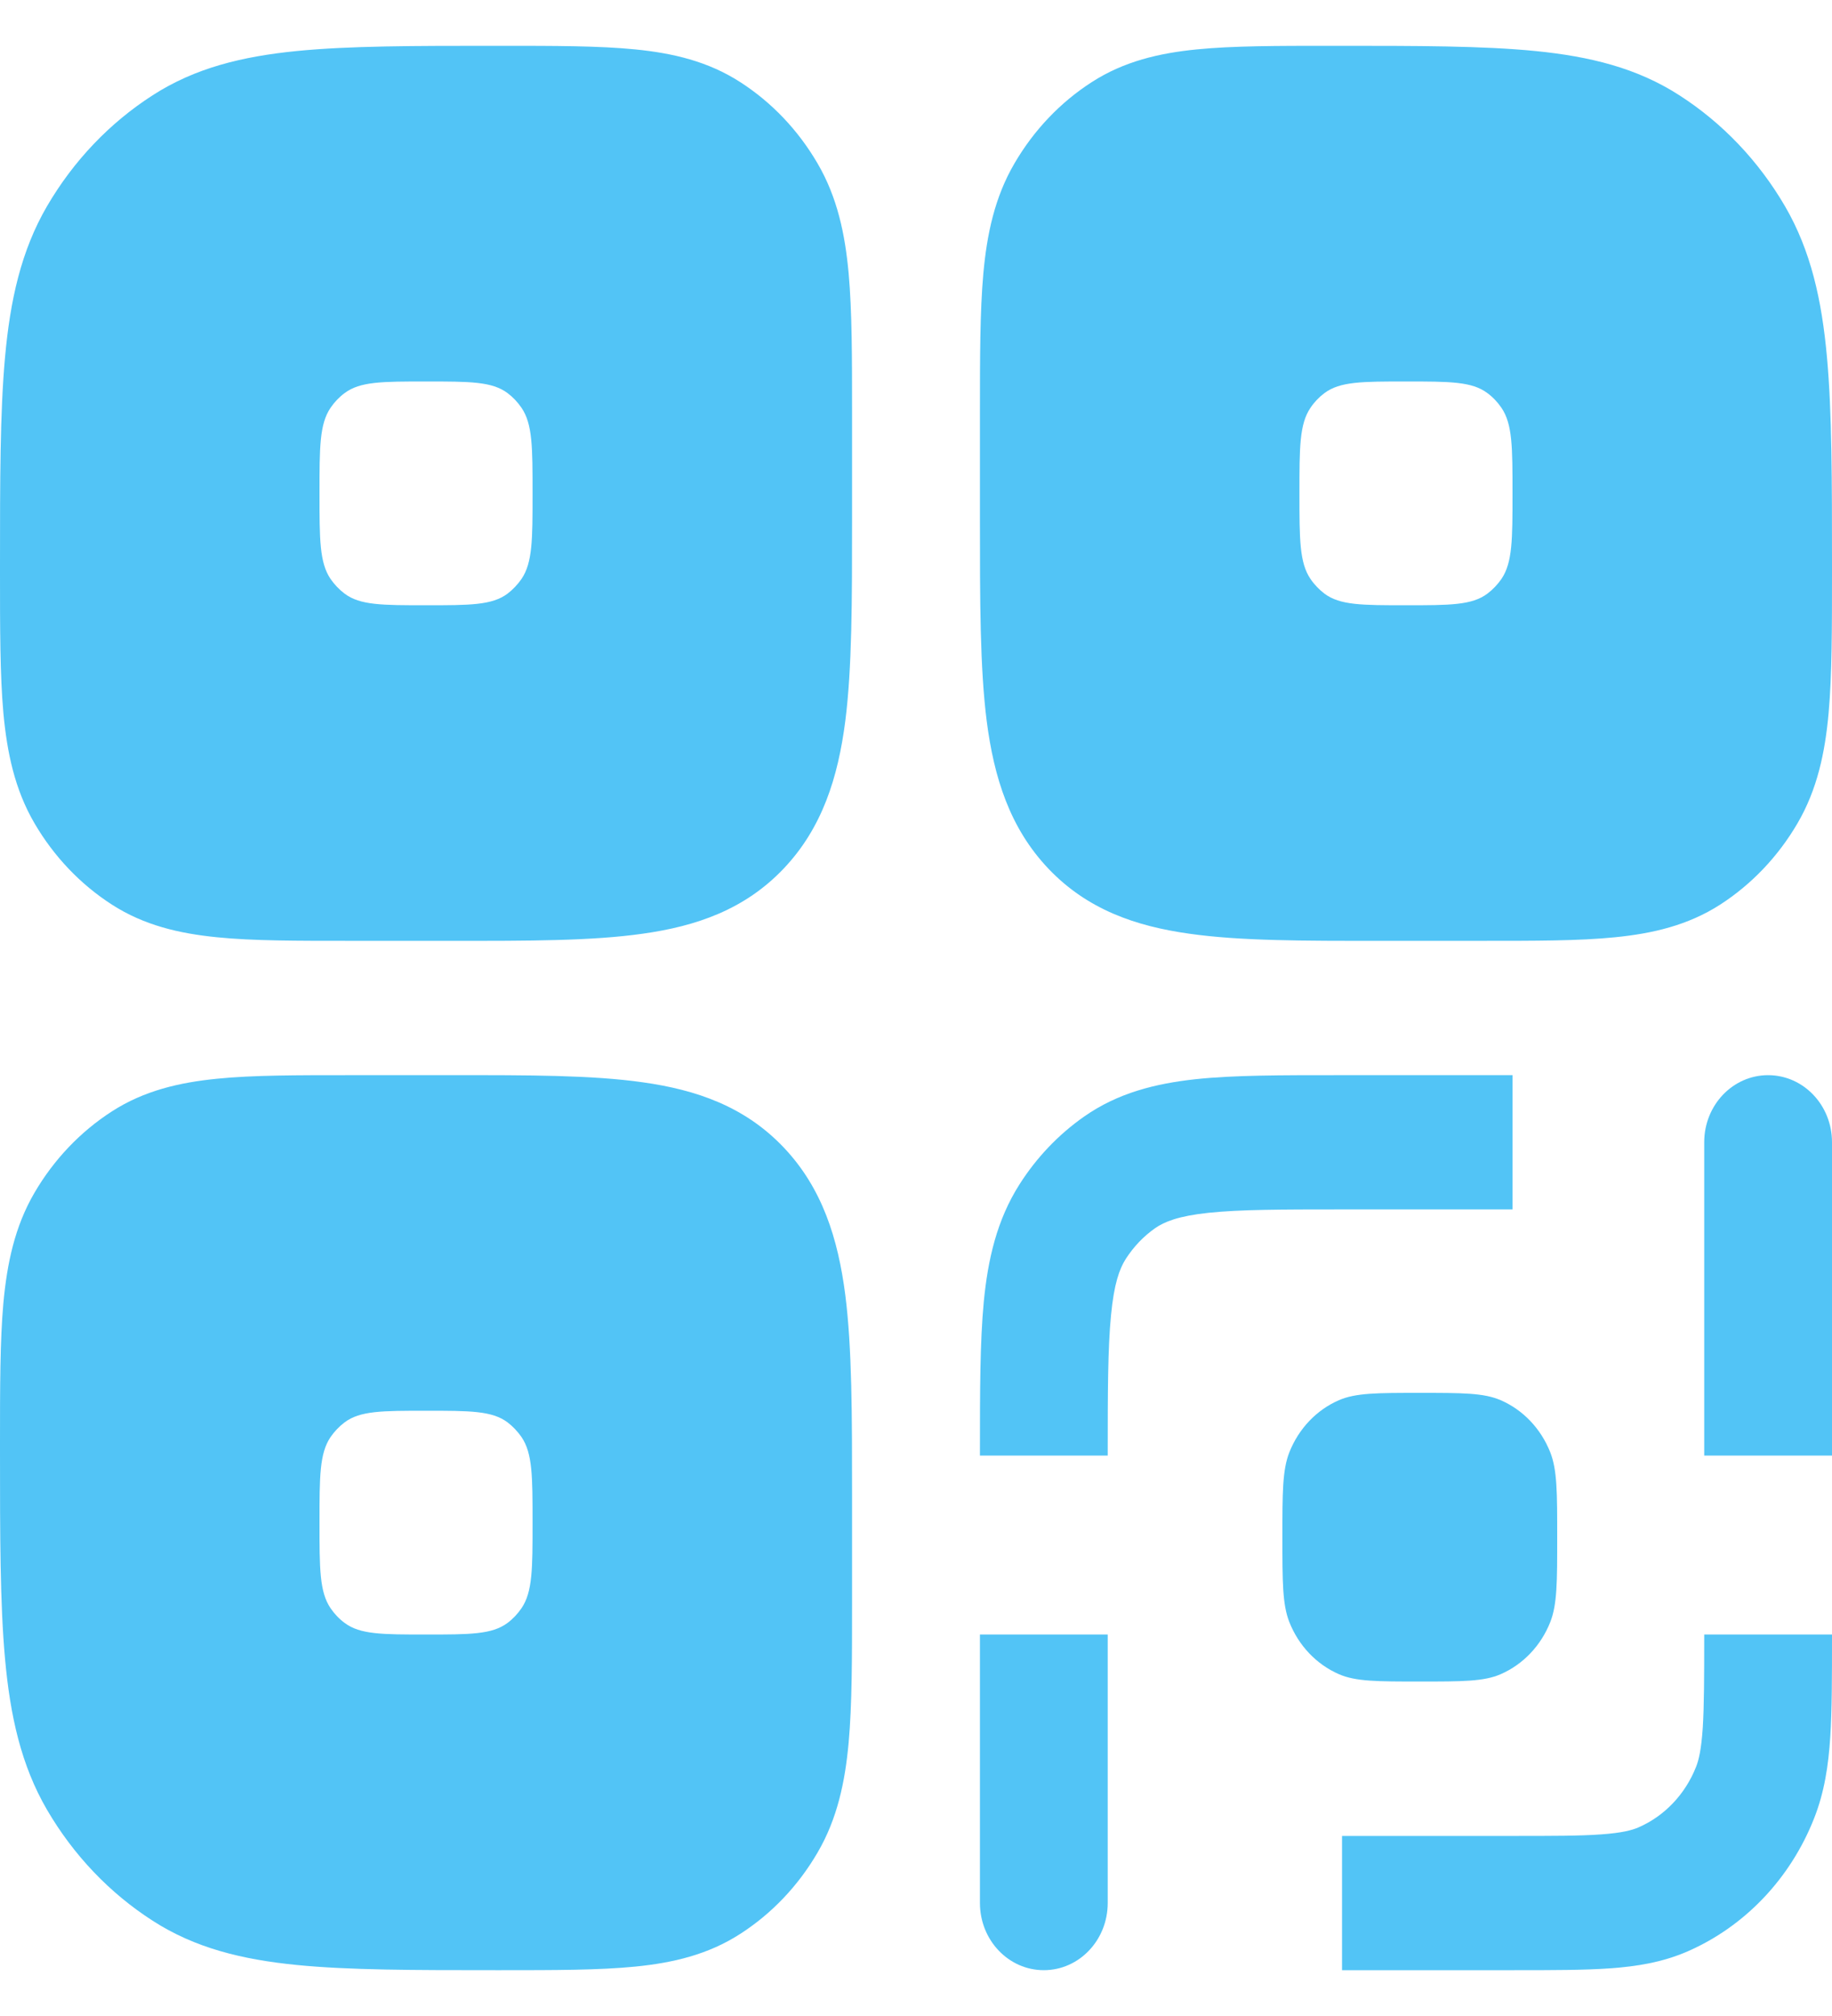 <svg width="20" height="22" viewBox="0 0 20 22" fill="none" xmlns="http://www.w3.org/2000/svg">
<path fill-rule="evenodd" clip-rule="evenodd" d="M14.525 0.5H14.593C15.477 0.5 16.19 0.5 16.764 0.557C17.355 0.616 17.871 0.741 18.334 1.04C18.804 1.342 19.198 1.756 19.486 2.249C19.77 2.736 19.889 3.277 19.945 3.898C20 4.501 20 5.249 20 6.177V6.249C20 6.859 20 7.367 19.963 7.781C19.924 8.213 19.839 8.616 19.623 8.985C19.412 9.346 19.123 9.65 18.779 9.872C18.427 10.098 18.043 10.187 17.632 10.228C17.238 10.268 16.753 10.267 16.173 10.267H15.068C14.232 10.268 13.535 10.268 12.982 10.189C12.398 10.107 11.871 9.926 11.447 9.481C11.023 9.036 10.851 8.482 10.772 7.869C10.698 7.288 10.698 6.556 10.698 5.679V4.519C10.698 3.909 10.698 3.4 10.735 2.987C10.774 2.555 10.859 2.152 11.075 1.783C11.286 1.421 11.575 1.117 11.919 0.896C12.271 0.669 12.654 0.58 13.066 0.539C13.46 0.5 13.944 0.5 14.525 0.5ZM15.349 6.605C14.869 6.605 14.63 6.605 14.46 6.479C14.401 6.434 14.348 6.379 14.306 6.317C14.186 6.139 14.186 5.887 14.186 5.384C14.186 4.88 14.186 4.629 14.306 4.451C14.348 4.388 14.401 4.333 14.46 4.289C14.63 4.163 14.869 4.163 15.349 4.163C15.828 4.163 16.068 4.163 16.237 4.289C16.297 4.333 16.349 4.388 16.392 4.451C16.512 4.629 16.512 4.88 16.512 5.384C16.512 5.887 16.512 6.139 16.392 6.317C16.349 6.379 16.297 6.434 16.237 6.479C16.068 6.605 15.828 6.605 15.349 6.605Z" fill="#52C4F6"/>
<path fill-rule="evenodd" clip-rule="evenodd" d="M8.081 0.896C7.729 0.669 7.346 0.58 6.934 0.539C6.54 0.5 6.056 0.5 5.475 0.5H5.407C4.523 0.5 3.81 0.5 3.237 0.557C2.645 0.616 2.129 0.741 1.666 1.04C1.196 1.342 0.802 1.756 0.514 2.249C0.23 2.736 0.111 3.277 0.055 3.898C-9.75251e-06 4.501 -9.6731e-06 5.249 3.26898e-07 6.177V6.249C-9.6731e-06 6.859 -1.9666e-05 7.367 0.037 7.781C0.077 8.213 0.161 8.616 0.377 8.985C0.588 9.346 0.877 9.65 1.222 9.872C1.573 10.098 1.957 10.187 2.368 10.228C2.762 10.268 3.246 10.267 3.827 10.267H4.932C5.768 10.268 6.465 10.268 7.018 10.189C7.602 10.107 8.129 9.926 8.553 9.481C8.977 9.036 9.149 8.482 9.228 7.869C9.302 7.288 9.302 6.556 9.302 5.679V4.519C9.302 3.909 9.302 3.4 9.265 2.987C9.226 2.555 9.141 2.152 8.925 1.783C8.714 1.421 8.425 1.117 8.081 0.896ZM3.763 6.479C3.932 6.605 4.172 6.605 4.651 6.605C5.131 6.605 5.37 6.605 5.54 6.479C5.599 6.434 5.651 6.379 5.694 6.317C5.814 6.139 5.814 5.887 5.814 5.384C5.814 4.88 5.814 4.629 5.694 4.451C5.651 4.388 5.599 4.333 5.54 4.289C5.37 4.163 5.131 4.163 4.651 4.163C4.172 4.163 3.932 4.163 3.763 4.289C3.703 4.333 3.651 4.388 3.608 4.451C3.488 4.629 3.488 4.88 3.488 5.384C3.488 5.887 3.488 6.139 3.608 6.317C3.651 6.379 3.703 6.434 3.763 6.479Z" fill="#52C4F6"/>
<path fill-rule="evenodd" clip-rule="evenodd" d="M7.018 11.811C7.602 11.893 8.129 12.074 8.553 12.519C8.977 12.964 9.149 13.518 9.228 14.131C9.302 14.712 9.302 15.444 9.302 16.321V17.481C9.302 18.091 9.302 18.6 9.265 19.013C9.226 19.445 9.141 19.848 8.925 20.217C8.714 20.579 8.425 20.883 8.081 21.104C7.729 21.331 7.346 21.42 6.934 21.461C6.54 21.5 6.056 21.5 5.475 21.5H5.407C4.523 21.5 3.81 21.5 3.237 21.443C2.645 21.384 2.129 21.259 1.666 20.96C1.196 20.658 0.802 20.244 0.514 19.751C0.23 19.264 0.111 18.723 0.055 18.102C-9.75251e-06 17.499 -9.6731e-06 16.751 3.26898e-07 15.823V15.751C-9.6731e-06 15.141 -1.9666e-05 14.633 0.037 14.219C0.077 13.787 0.161 13.384 0.377 13.015C0.588 12.654 0.877 12.35 1.222 12.128C1.573 11.902 1.957 11.813 2.368 11.772C2.762 11.732 3.246 11.733 3.827 11.733H4.932C5.768 11.732 6.465 11.732 7.018 11.811ZM4.651 17.837C4.172 17.837 3.932 17.837 3.763 17.711C3.703 17.667 3.651 17.612 3.608 17.549C3.488 17.371 3.488 17.12 3.488 16.616C3.488 16.113 3.488 15.861 3.608 15.683C3.651 15.621 3.703 15.566 3.763 15.521C3.932 15.395 4.172 15.395 4.651 15.395C5.131 15.395 5.37 15.395 5.54 15.521C5.599 15.566 5.651 15.621 5.694 15.683C5.814 15.861 5.814 16.113 5.814 16.616C5.814 17.12 5.814 17.371 5.694 17.549C5.651 17.612 5.599 17.667 5.54 17.711C5.37 17.837 5.131 17.837 4.651 17.837Z" fill="#52C4F6"/>
<path d="M10.698 15.846V15.884H12.093C12.093 15.183 12.094 14.712 12.129 14.353C12.162 14.006 12.222 13.846 12.289 13.74C12.374 13.607 12.483 13.492 12.61 13.403C12.711 13.333 12.863 13.27 13.193 13.235C13.535 13.199 13.983 13.198 14.651 13.198H16.512V11.733H14.616C13.993 11.733 13.473 11.732 13.052 11.777C12.612 11.825 12.203 11.927 11.835 12.185C11.555 12.381 11.315 12.633 11.129 12.926C10.883 13.313 10.785 13.742 10.74 14.205C10.698 14.646 10.698 15.192 10.698 15.846Z" fill="#52C4F6"/>
<path d="M20 17.862V17.837H18.605C18.605 18.302 18.604 18.614 18.589 18.856C18.573 19.091 18.546 19.206 18.516 19.281C18.398 19.58 18.172 19.818 17.887 19.942C17.815 19.973 17.706 20.002 17.482 20.018C17.252 20.035 16.955 20.035 16.512 20.035H14.651V21.5H16.535C16.949 21.5 17.294 21.5 17.577 21.48C17.872 21.459 18.151 21.413 18.421 21.296C19.048 21.023 19.546 20.5 19.805 19.842C19.917 19.558 19.961 19.266 19.981 18.956C20 18.658 20 18.296 20 17.862Z" fill="#52C4F6"/>
<path d="M12.093 20.767C12.093 21.172 11.781 21.5 11.395 21.5C11.01 21.5 10.698 21.172 10.698 20.767V17.837H12.093V20.767Z" fill="#52C4F6"/>
<path d="M19.302 11.733C18.917 11.733 18.605 12.06 18.605 12.465V15.884H20V12.465C20 12.06 19.688 11.733 19.302 11.733Z" fill="#52C4F6"/>
<path d="M14.076 15.848C14 16.041 14 16.286 14 16.775C14 17.264 14 17.509 14.076 17.702C14.178 17.959 14.372 18.163 14.617 18.27C14.801 18.35 15.034 18.35 15.5 18.35C15.966 18.35 16.199 18.35 16.383 18.27C16.628 18.163 16.822 17.959 16.924 17.702C17 17.509 17 17.264 17 16.775C17 16.286 17 16.041 16.924 15.848C16.822 15.591 16.628 15.386 16.383 15.28C16.199 15.2 15.966 15.2 15.5 15.2C15.034 15.2 14.801 15.2 14.617 15.28C14.372 15.386 14.178 15.591 14.076 15.848Z" fill="#52C4F6"/>
</svg>
